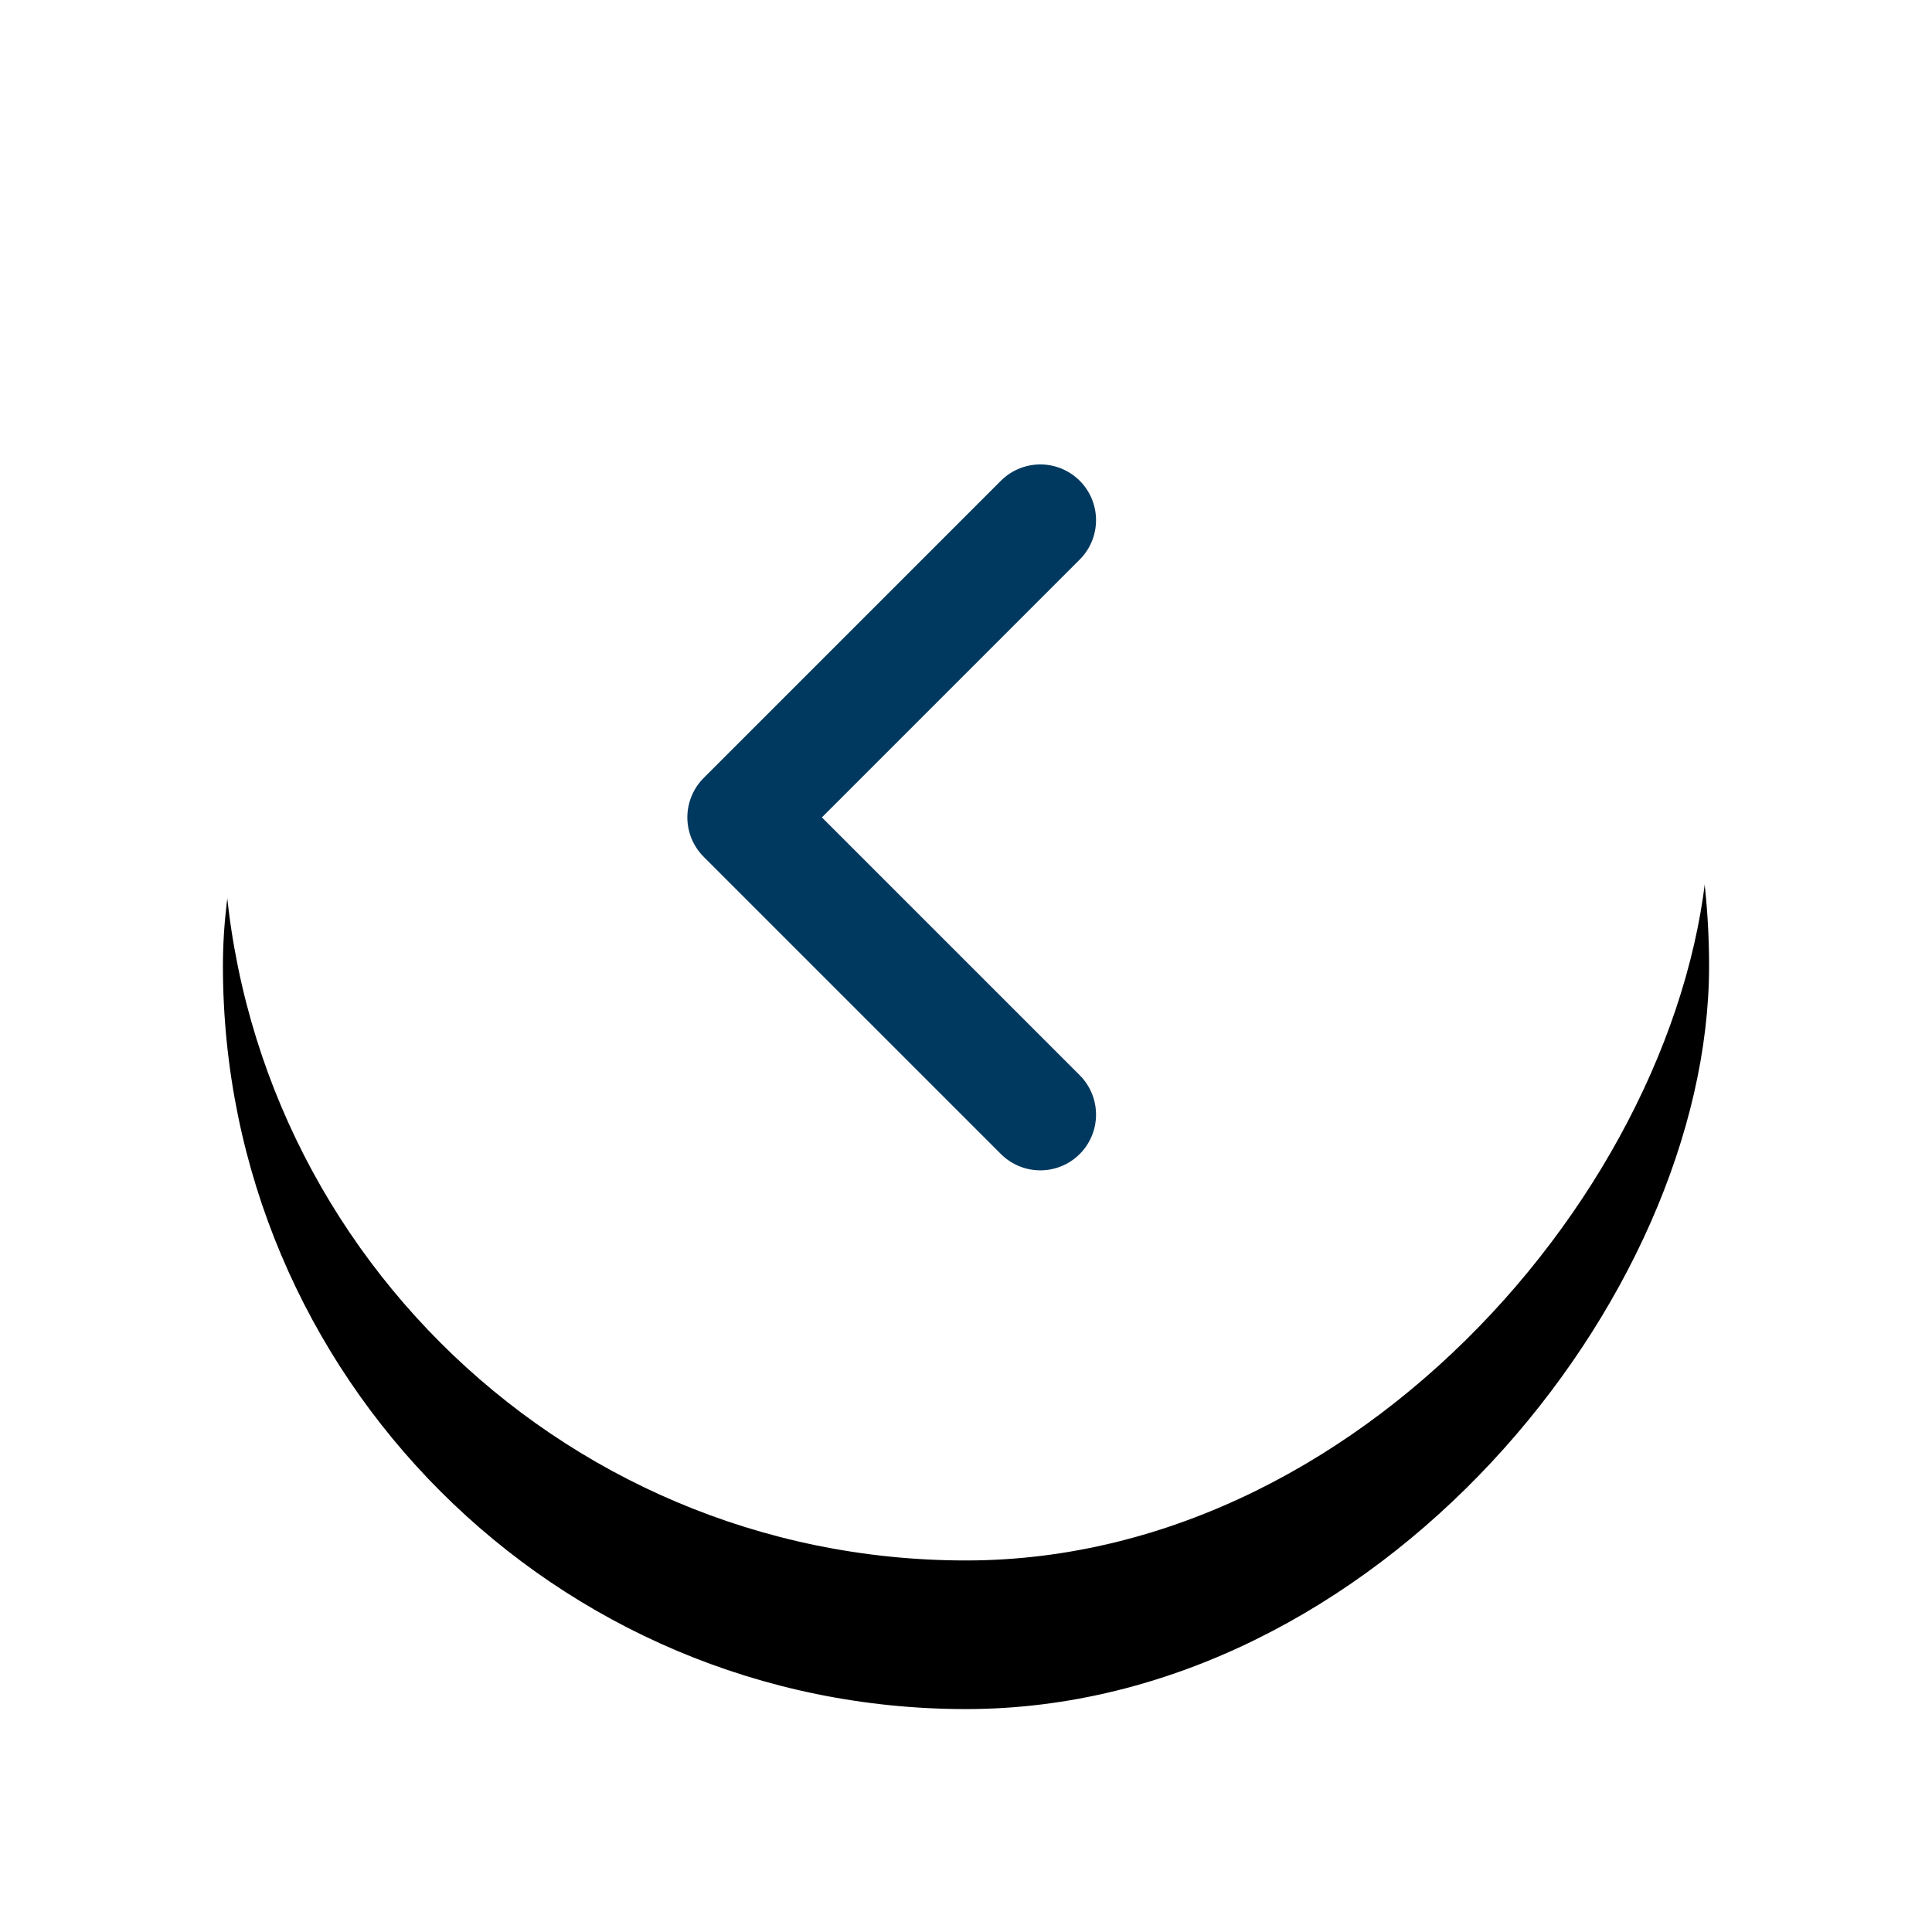 <?xml version="1.0" encoding="UTF-8"?>
<svg width="52px" height="52px" viewBox="0 0 52 52" version="1.1" xmlns="http://www.w3.org/2000/svg" xmlns:xlink="http://www.w3.org/1999/xlink">
    <title>D33C9AA0-A7B9-43F4-916F-7500ED7E580B@3x</title>
    <defs>
        <rect id="path-1" x="0" y="0" width="40" height="40" rx="20"></rect>
        <filter x="-27.5%" y="-17.5%" width="155.0%" height="155.0%" filterUnits="objectBoundingBox" id="filter-2">
            <feOffset dx="0" dy="4" in="SourceAlpha" result="shadowOffsetOuter1"></feOffset>
            <feGaussianBlur stdDeviation="3" in="shadowOffsetOuter1" result="shadowBlurOuter1"></feGaussianBlur>
            <feColorMatrix values="0 0 0 0 0   0 0 0 0 0   0 0 0 0 0  0 0 0 0.12 0" type="matrix" in="shadowBlurOuter1"></feColorMatrix>
        </filter>
    </defs>
    <g id="Primary" stroke="none" stroke-width="1" fill="none" fill-rule="evenodd">
        <g id="homepage" transform="translate(-296, -4703)">
            <g id="trust" transform="translate(0, 4359)">
                <g id="arrow-left" transform="translate(322, 366) scale(-1, 1) translate(-322, -366) translate(302, 346)">
                    <g id="Rectangle">
                        <use fill="black" fill-opacity="1" filter="url(#filter-2)" xlink:href="#path-1"></use>
                        <use fill="#FFFFFF" fill-rule="evenodd" xlink:href="#path-1"></use>
                    </g>
                    <polyline id="Path-3" stroke="#00395F" stroke-width="3" stroke-linecap="round" stroke-linejoin="round" points="18 12 26 20 18 28"></polyline>
                </g>
            </g>
        </g>
    </g>
</svg>